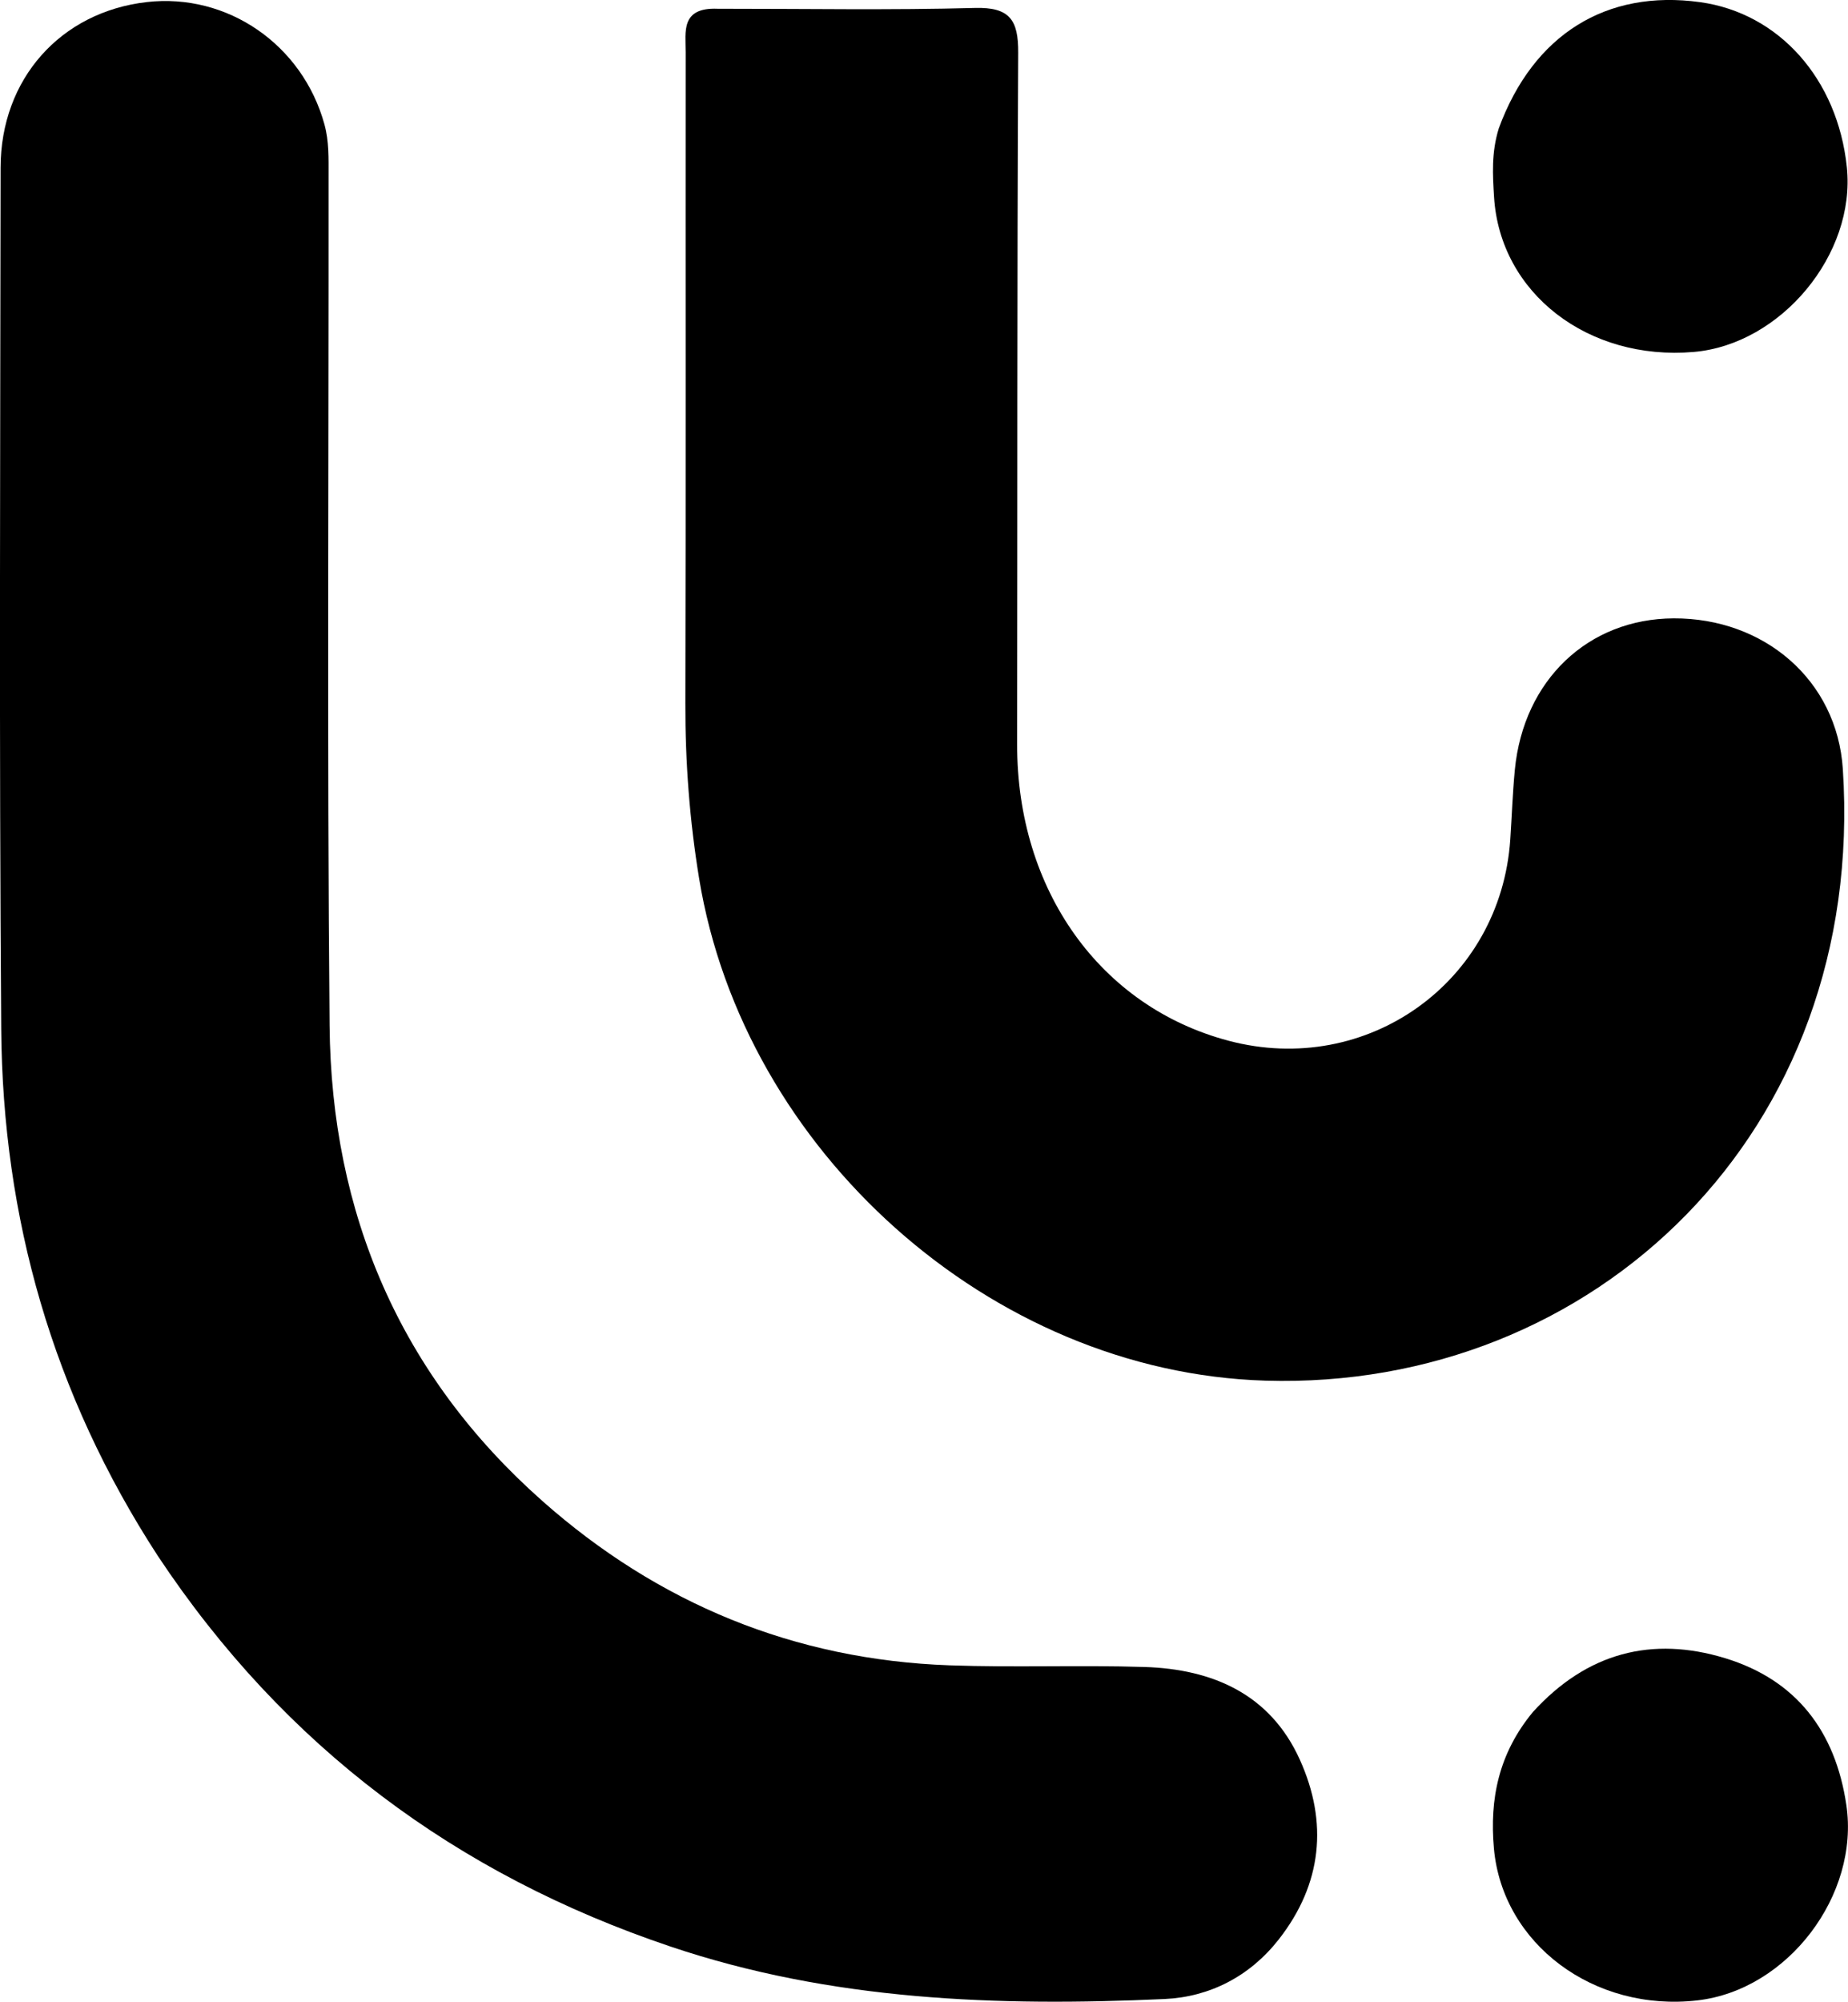 <svg xmlns="http://www.w3.org/2000/svg" xmlns:xlink="http://www.w3.org/1999/xlink" version="1.1" id="Layer_1" x="0px" y="0px" enable-background="new 0 0 1024 1024" xml:space="preserve" viewBox="389.65 369.49 251.18 271.95">
<path fill="#000000" opacity="1" stroke="none" d=" M411.095,580.855   C396.797,558.872 390.006,534.931 389.815,509.234   C389.526,470.246 389.684,431.254 389.73,392.264   C389.744,380.212 397.888,371.125 409.573,369.774   C420.57,368.503 430.78,375.572 433.75,386.4   C434.384,388.711 434.307,391.018 434.309,393.339   C434.337,431.829 434.097,470.321 434.447,508.809   C434.679,534.367 444.055,556.302 463.353,573.391   C479.084,587.322 497.606,594.977 518.723,595.73   C527.544,596.045 536.388,595.678 545.211,595.955   C554.465,596.245 562.29,599.635 566.315,608.528   C570.181,617.069 569.36,625.427 563.46,632.965   C559.534,637.981 554.074,640.783 547.945,641.063   C525.23,642.1 502.63,641.287 480.797,633.939   C451.725,624.155 428.335,606.819 411.095,580.855  z" data-index="0" style="opacity: 1;"/>
<path fill="#000000" opacity="1" stroke="none" d=" M487.19,370.68   C499.165,370.673 510.667,370.884 522.155,370.57   C526.916,370.44 528.067,372.224 528.044,376.642   C527.885,407.964 527.946,439.287 527.899,470.61   C527.869,490.382 539.166,506.254 556.641,510.88   C575.471,515.864 593.617,502.907 594.926,483.539   C595.139,480.383 595.243,477.218 595.547,474.071   C596.724,461.889 605.506,453.548 617.13,453.497   C629.428,453.443 639.34,461.878 640.128,473.966   C643.349,523.361 606.244,558.405 561.633,557.055   C524.246,555.923 490.75,525.773 484.681,488.873   C483.381,480.966 482.783,473.045 482.804,465.031   C482.882,435.541 482.821,406.051 482.846,376.56   C482.848,373.832 482.134,370.475 487.19,370.68  z" data-index="1" style="opacity: 1;"/>
<path fill="#000000" opacity="1" stroke="none" d=" M597.996,602.08   C605.37,593.966 614.23,591.74 624.124,594.759   C633.784,597.706 639.114,604.661 640.606,614.706   C642.421,626.921 632.665,639.84 620.355,641.25   C606.296,642.86 593.877,633.585 592.704,620.619   C592.094,613.889 593.357,607.691 597.996,602.08  z" data-index="2"/>
<path fill="#000000" opacity="1" stroke="none" d=" M593.366,386.925   C598.068,374.146 608.008,368.029 620.712,369.781   C631.454,371.262 639.427,380.221 640.674,392.212   C641.903,404.023 631.735,416.283 619.865,417.304   C605.492,418.539 593.527,409.307 592.721,396.247   C592.538,393.278 592.338,390.256 593.366,386.925  z" data-index="3" style="opacity: 1;"/>
</svg>